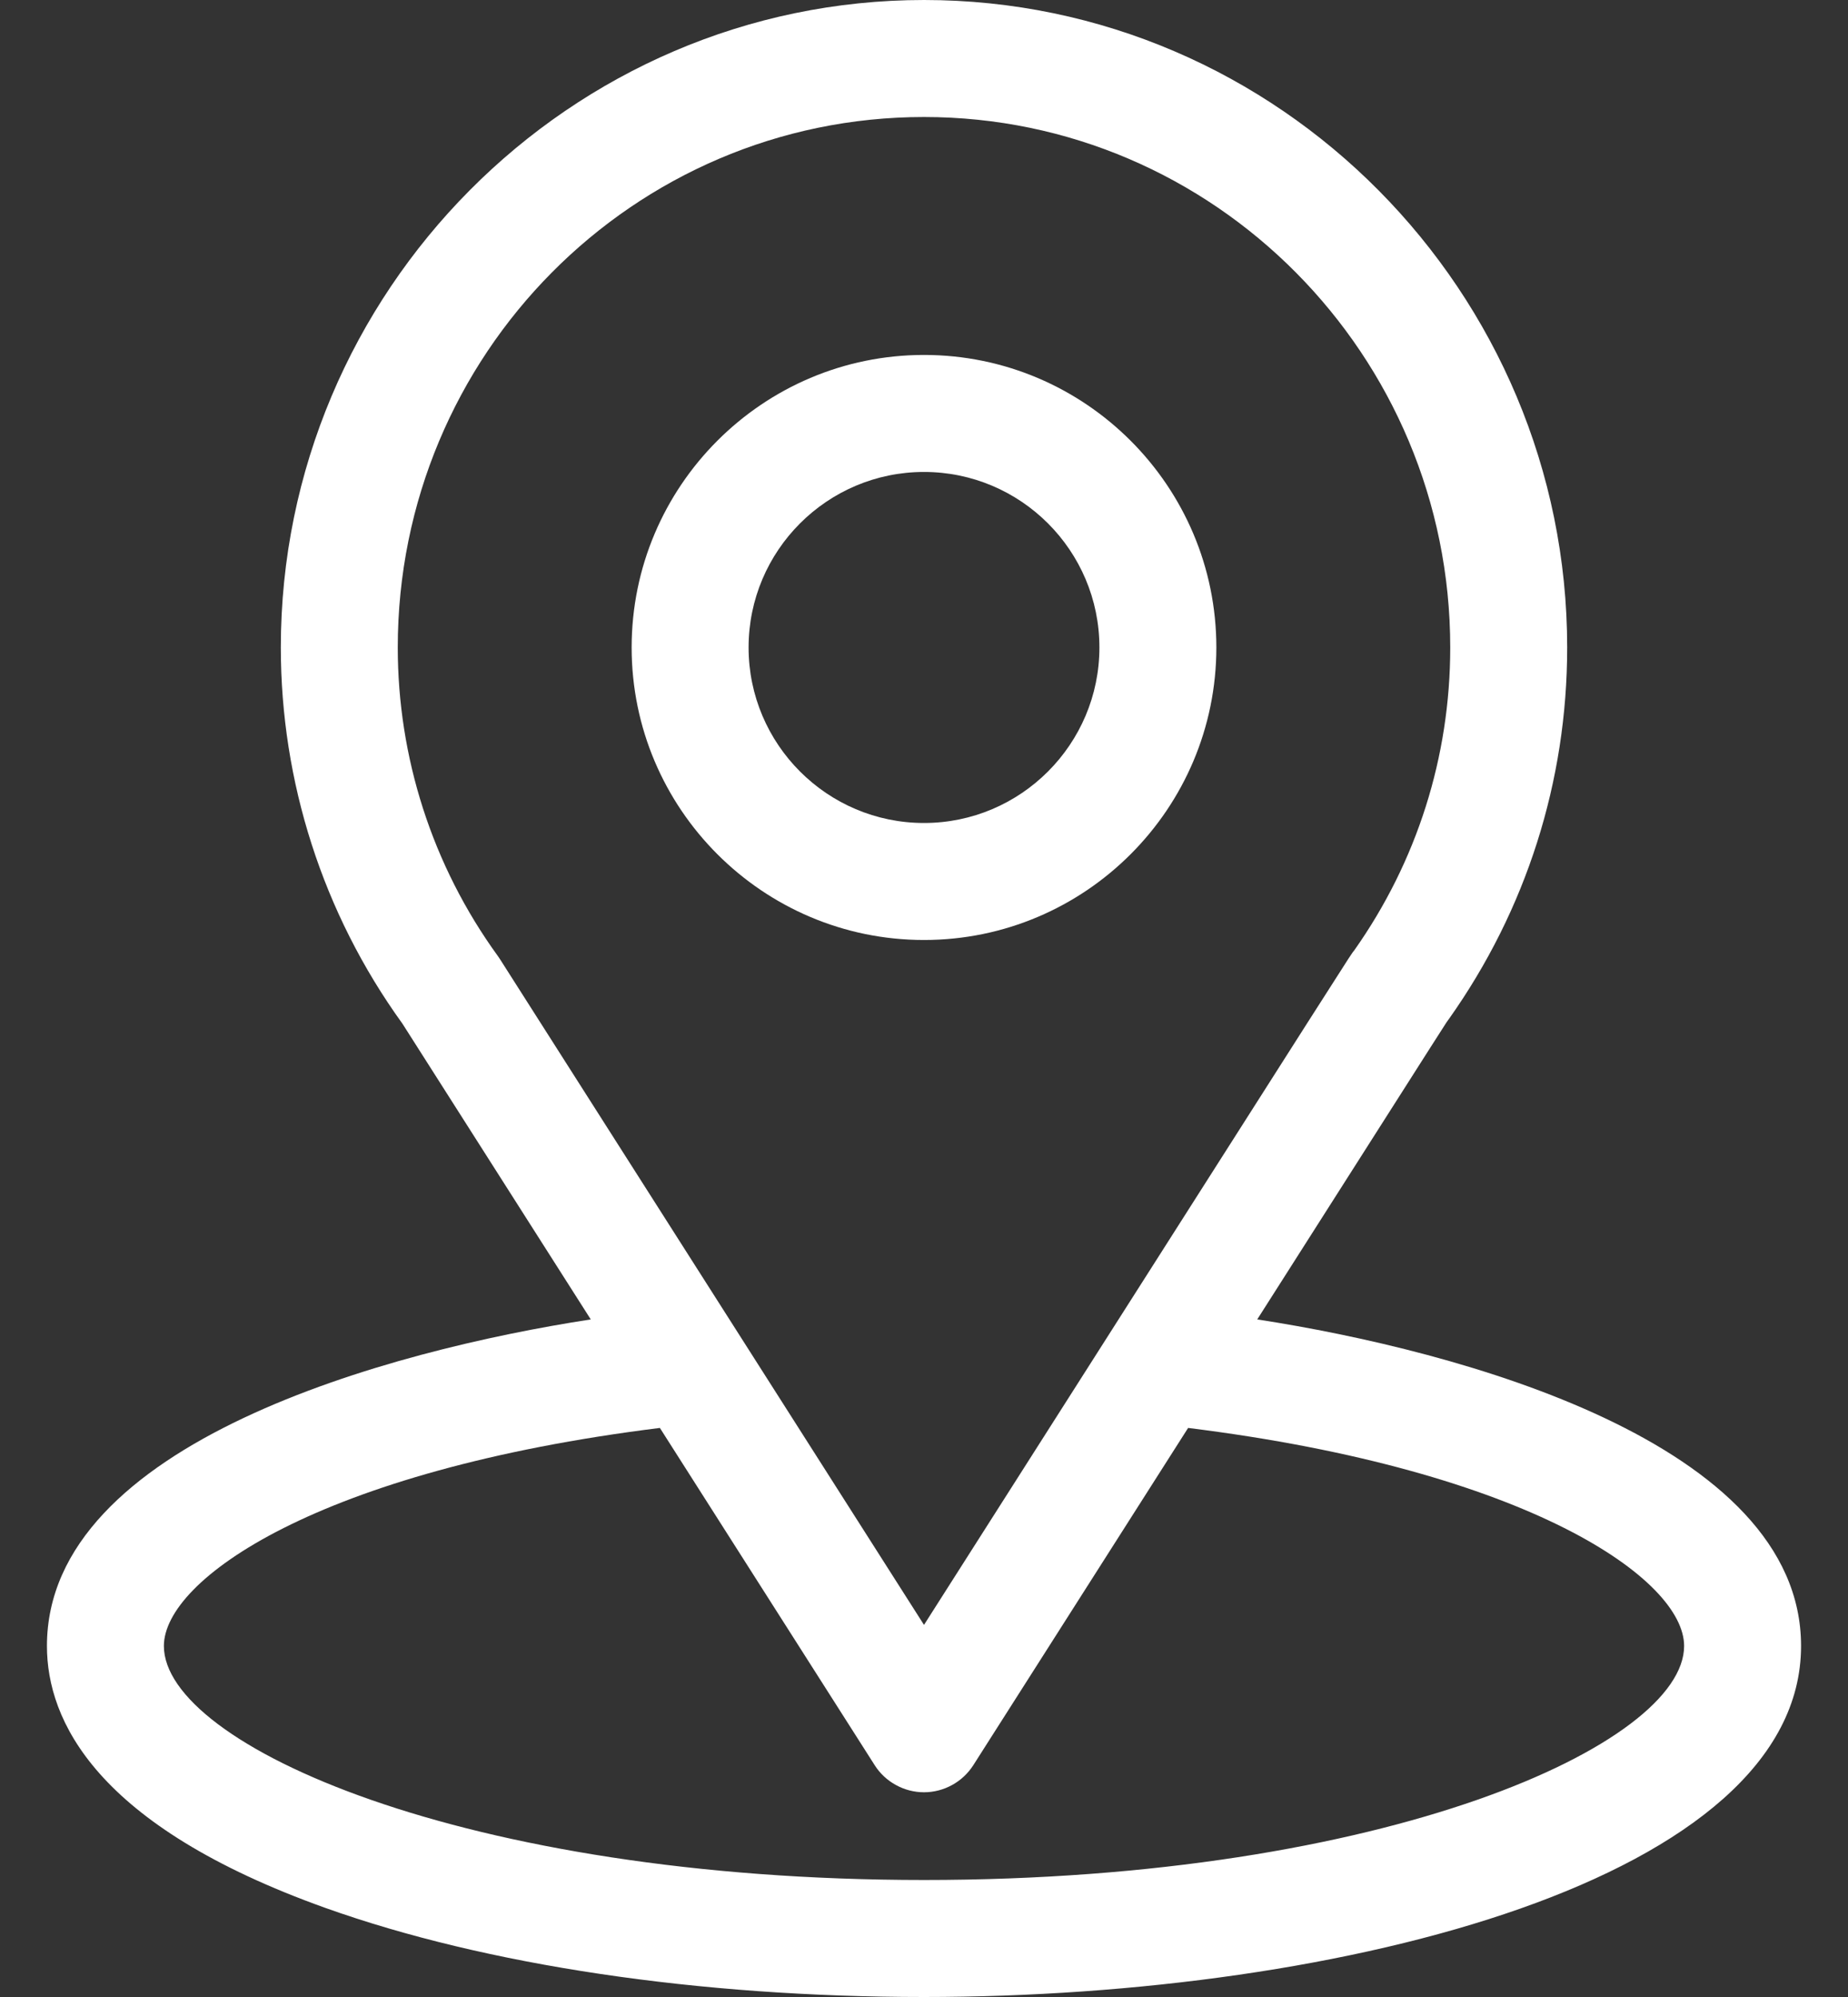 <svg width="25" height="27" viewBox="0 0 25 27" fill="none" xmlns="http://www.w3.org/2000/svg">
<rect x="0" y="0" width="25" height="27" fill="#333333" stroke="none"/>
<path d="M17.008 17.839C19.881 13.331 19.52 13.893 19.602 13.776C20.648 12.3 21.201 10.564 21.201 8.754C21.201 3.954 17.306 0 12.5 0C7.71 0 3.799 3.946 3.799 8.754C3.799 10.563 4.363 12.345 5.444 13.84L7.992 17.839C5.267 18.258 0.635 19.506 0.635 22.254C0.635 23.256 1.289 24.683 4.403 25.796C6.578 26.572 9.454 27 12.5 27C18.197 27 24.365 25.393 24.365 22.254C24.365 19.506 19.738 18.259 17.008 17.839ZM6.765 12.97C6.756 12.956 6.747 12.943 6.738 12.93C5.839 11.693 5.381 10.227 5.381 8.754C5.381 4.798 8.566 1.582 12.5 1.582C16.425 1.582 19.619 4.799 19.619 8.754C19.619 10.23 19.17 11.646 18.32 12.85C18.243 12.95 18.641 12.333 12.5 21.969L6.765 12.97ZM12.5 25.418C6.278 25.418 2.217 23.589 2.217 22.254C2.217 21.357 4.303 19.881 8.927 19.306L11.833 23.866C11.904 23.978 12.003 24.07 12.12 24.134C12.236 24.198 12.367 24.232 12.5 24.232C12.633 24.232 12.764 24.198 12.88 24.134C12.997 24.07 13.095 23.978 13.167 23.866L16.073 19.306C20.697 19.881 22.783 21.357 22.783 22.254C22.783 23.578 18.759 25.418 12.5 25.418Z" fill="white"/>
<path d="M12.5 4.799C10.319 4.799 8.545 6.573 8.545 8.754C8.545 10.935 10.319 12.709 12.5 12.709C14.681 12.709 16.455 10.935 16.455 8.754C16.455 6.573 14.681 4.799 12.5 4.799ZM12.5 11.127C11.191 11.127 10.127 10.062 10.127 8.754C10.127 7.445 11.191 6.381 12.5 6.381C13.809 6.381 14.873 7.445 14.873 8.754C14.873 10.062 13.809 11.127 12.5 11.127Z" fill="white"/>
</svg>
